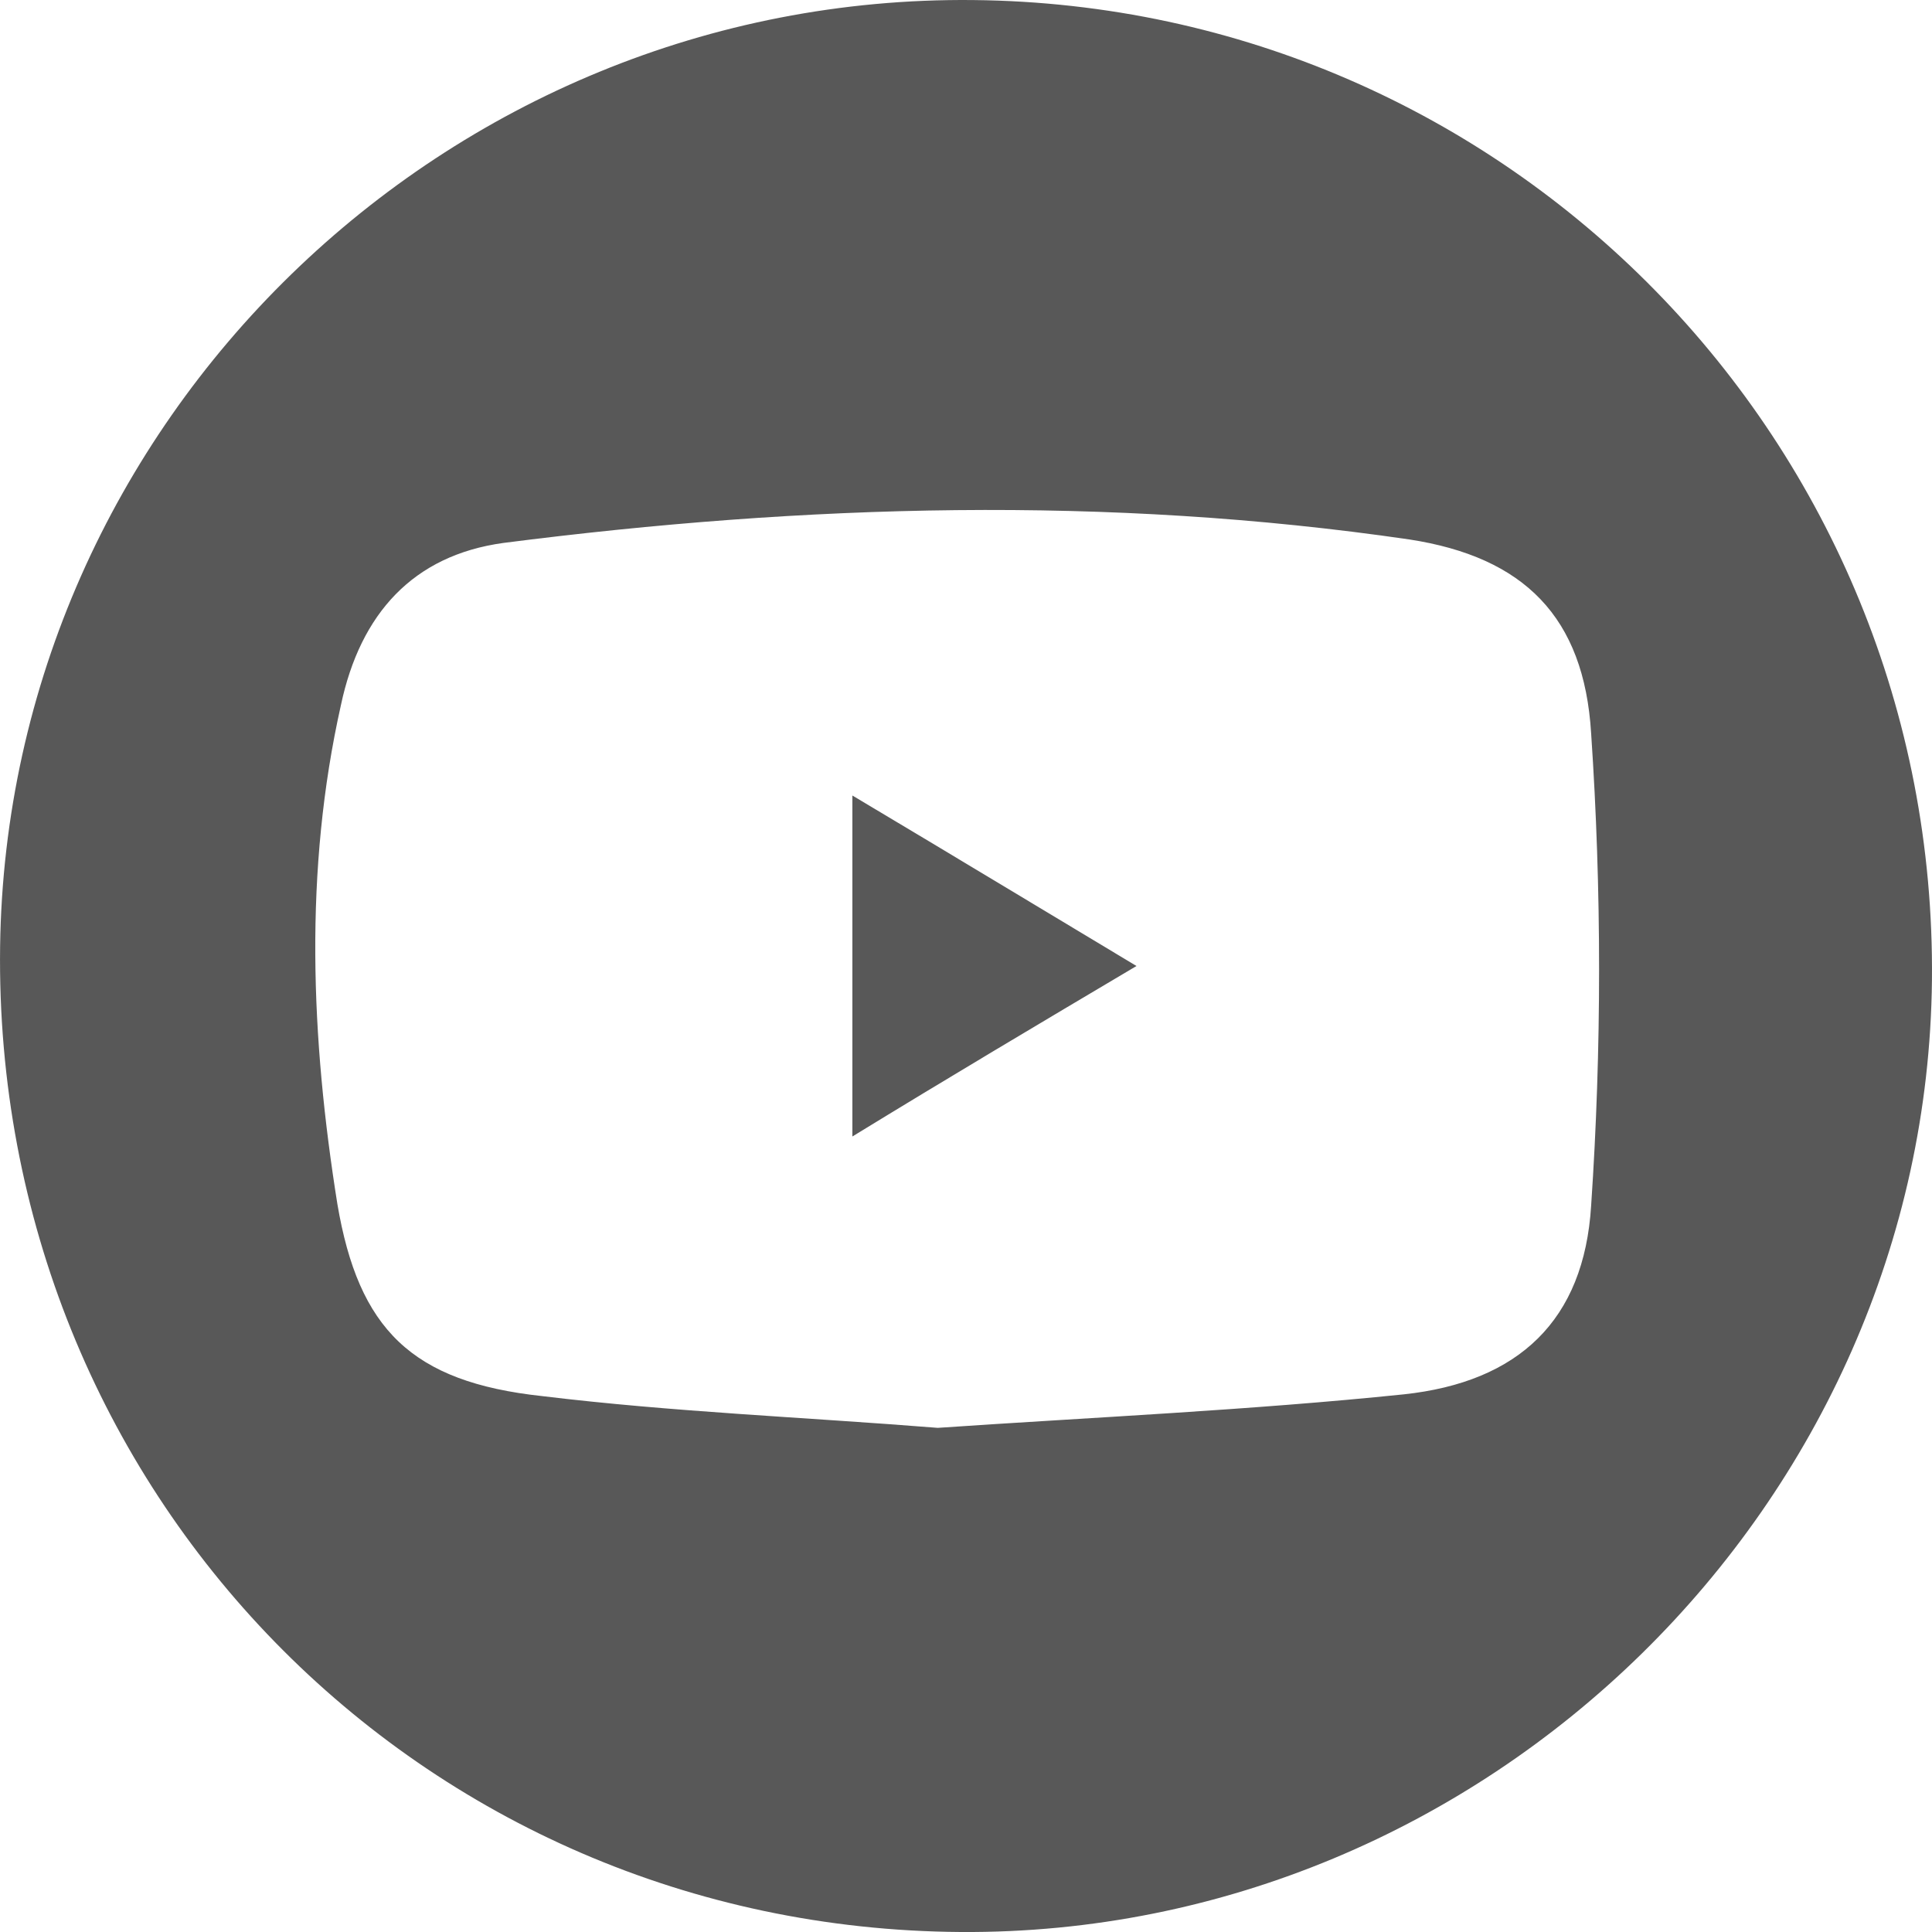 <svg width="37" height="37" viewBox="0 0 37 37" fill="none" xmlns="http://www.w3.org/2000/svg">
<path d="M18.636 0.001C28.883 0.102 37.1 8.474 36.999 18.77C36.898 28.796 28.477 37.067 18.399 37C8.05 36.932 -0.134 28.56 0.002 18.129C0.137 8.069 8.524 -0.1 18.636 0.001ZM17.959 27.345C20.935 27.142 23.945 27.007 26.887 26.703C29.085 26.467 30.337 25.286 30.472 23.091C30.675 20.087 30.675 17.049 30.472 14.044C30.337 11.816 29.187 10.668 26.989 10.331C21.206 9.487 15.423 9.656 9.64 10.398C7.915 10.635 6.901 11.749 6.529 13.504C5.818 16.677 5.954 19.884 6.461 23.058C6.867 25.454 7.881 26.467 10.384 26.737C12.886 27.041 15.423 27.142 17.959 27.345Z" fill="#2F2F2F" fill-opacity="0.8"/>
<path d="M16.324 15.235C18.168 16.334 19.83 17.338 21.765 18.5C19.86 19.63 18.168 20.635 16.324 21.765C16.324 19.536 16.324 17.527 16.324 15.235Z" fill="#2F2F2F" fill-opacity="0.8"/>
</svg>
